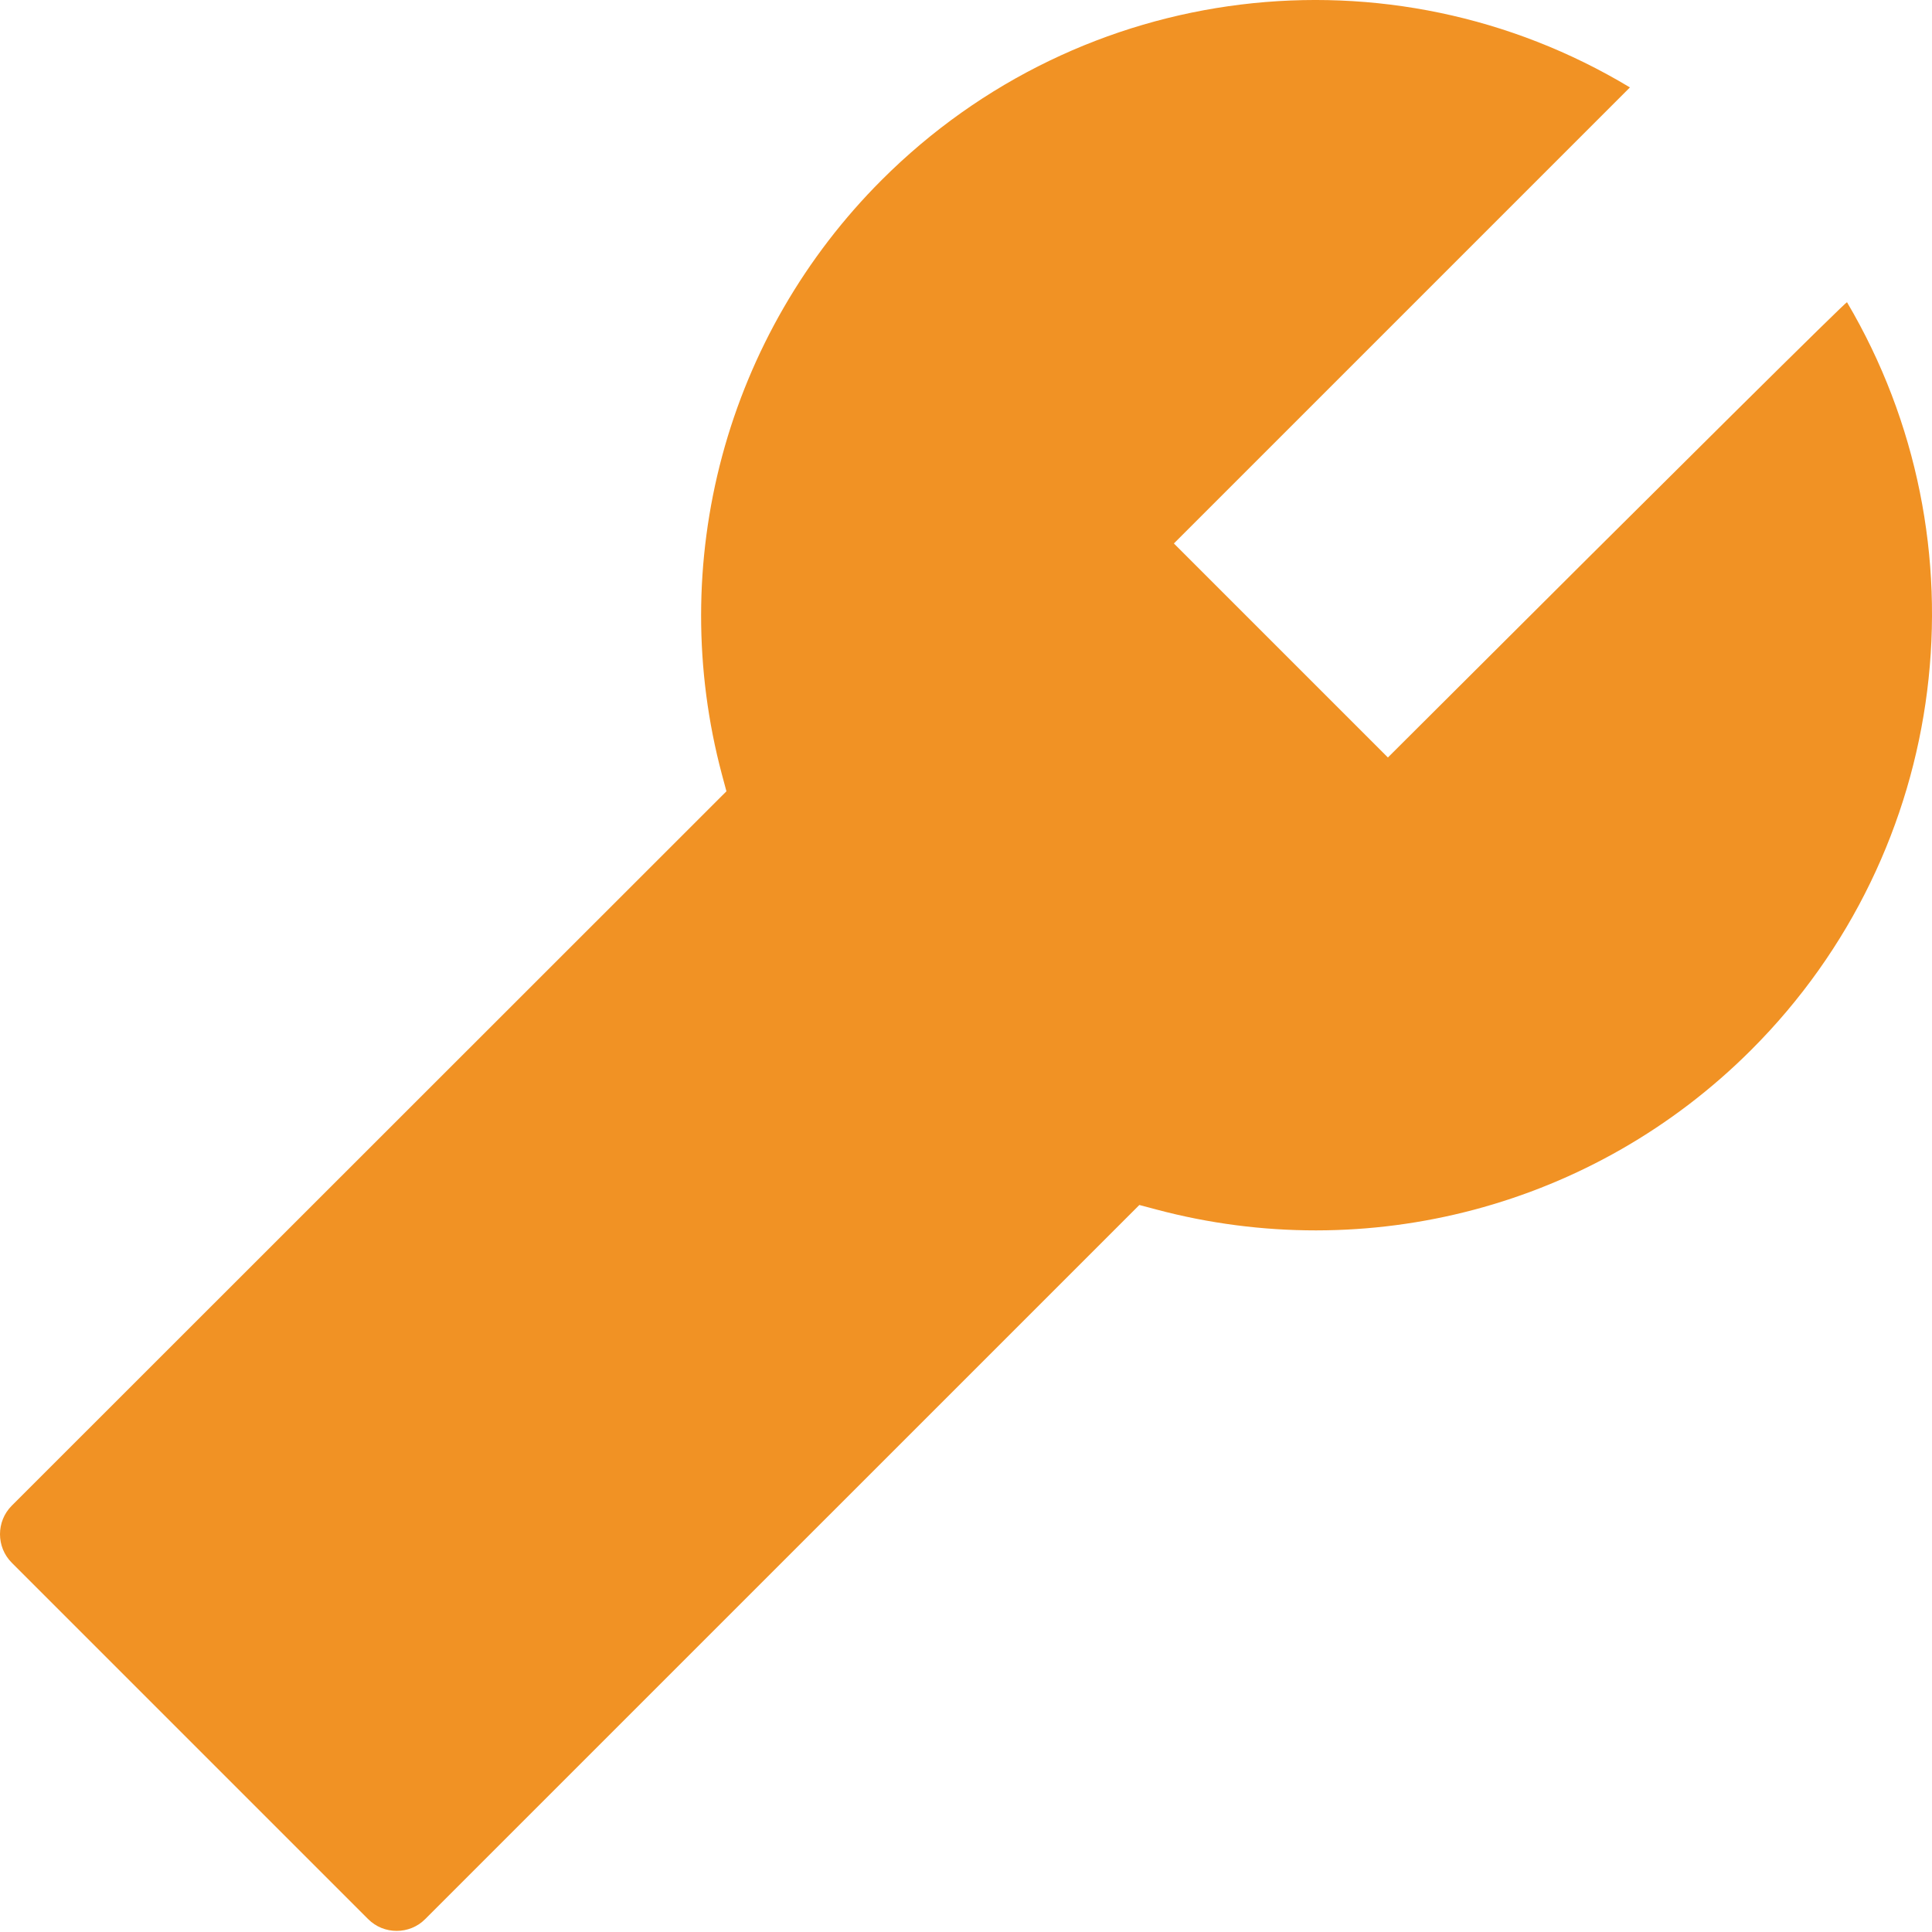 <svg width="40" height="40" viewBox="0 0 40 40" fill="none" xmlns="http://www.w3.org/2000/svg">
<path d="M38.24 6.257C38.224 6.241 35.051 9.378 28.735 15.683L24.304 11.252L33.746 1.81C28.777 -1.181 22.394 -0.413 18.255 3.726C16.673 5.307 15.534 7.276 14.953 9.436C14.372 11.597 14.37 13.871 14.946 16.033L15.04 16.383L0.243 31.174C-0.081 31.498 -0.081 32.03 0.243 32.354L7.623 39.734C7.946 40.058 8.479 40.058 8.802 39.734L23.589 24.948L23.939 25.041C28.307 26.205 32.999 24.994 36.256 21.738C40.4 17.599 41.168 11.216 38.24 6.257Z" fill="#F19224"/>
</svg>
